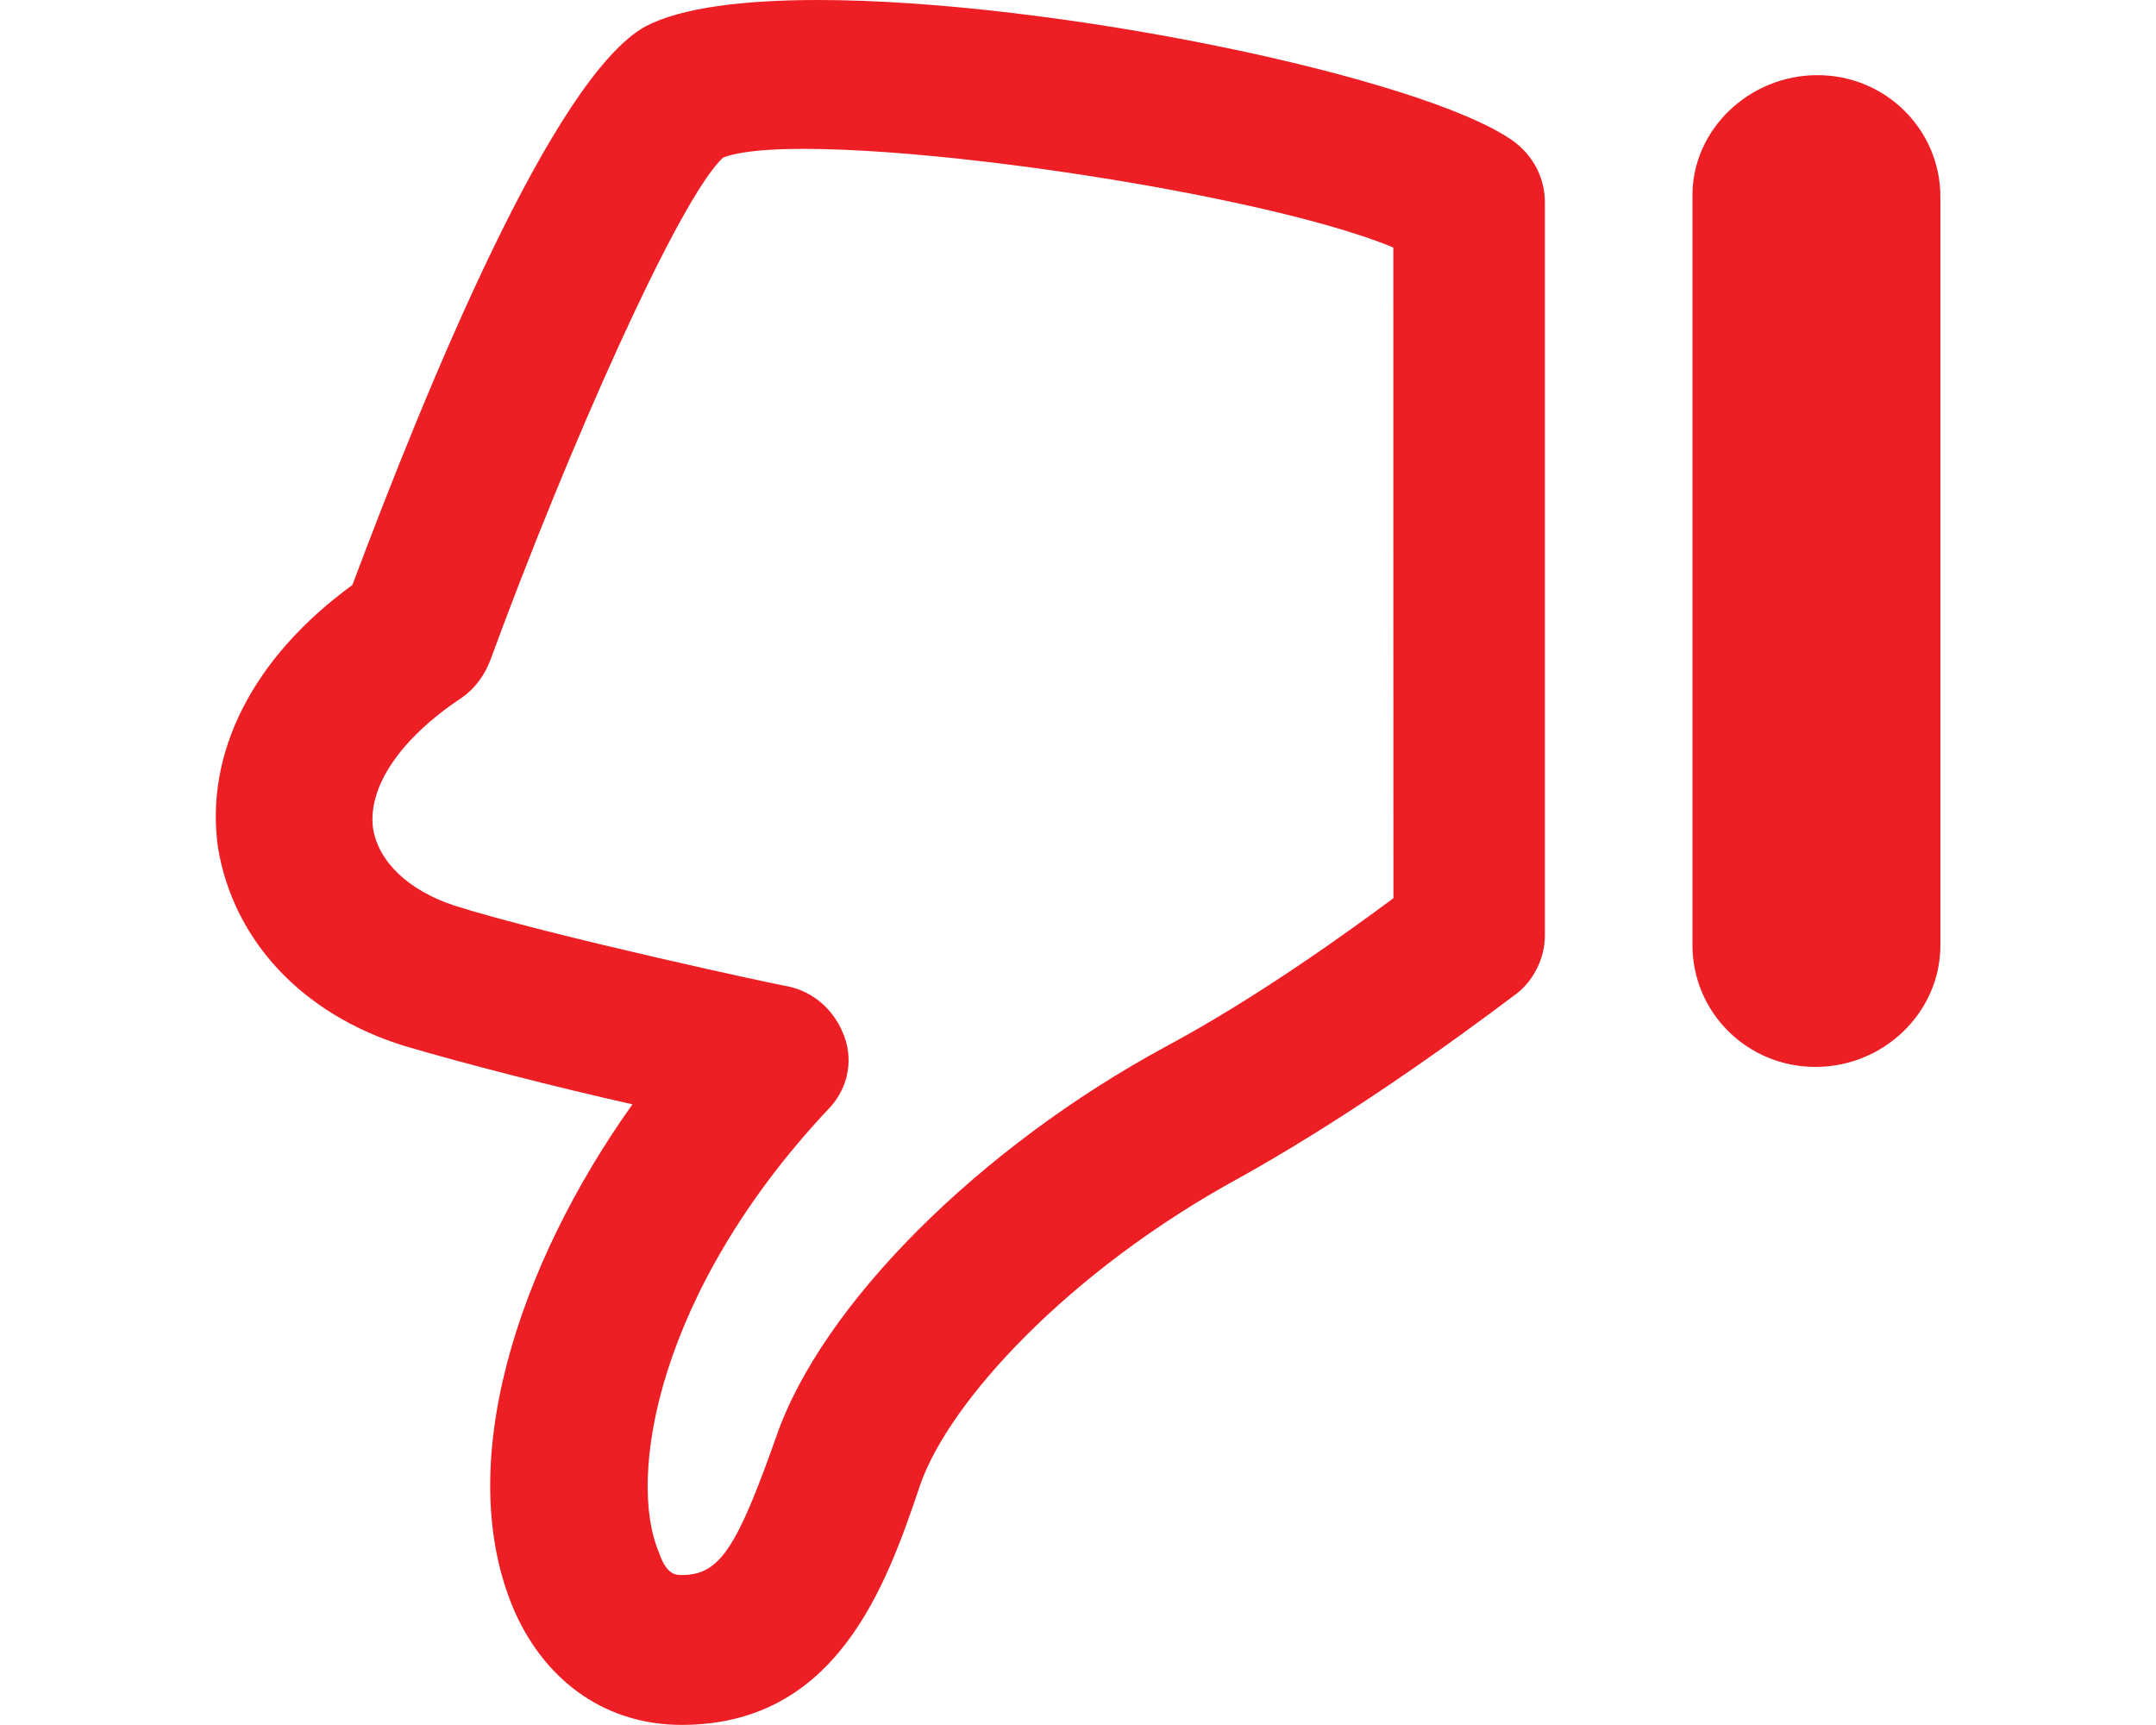 <svg height="16" viewBox="0 0 20 16" width="20" xmlns="http://www.w3.org/2000/svg"><path d="m12.413 16c-2.177 0-5.602-.713-6.445-1.304-.193-.139-.299-.348-.299-.574v-6.8c0-.209.105-.417.263-.539.053-.035 1.282-.991 2.564-1.704 1.598-.87 2.704-2.087 2.968-2.852.316-.939.773-2.226 2.213-2.226.685 0 1.247.383 1.545 1.043.597 1.357-.035 3.235-1.089 4.713.702.157 1.58.383 2.107.539.966.296 1.598.991 1.738 1.843.123.87-.316 1.757-1.247 2.435-.685 1.826-1.861 4.713-2.722 5.183-.334.174-.913.243-1.598.243zm-5.338-2.296c1.335.557 5.444 1.13 6.216.835.404-.365 1.44-2.696 2.16-4.661.053-.139.14-.261.263-.348.579-.383.878-.835.825-1.217-.053-.313-.334-.574-.755-.713-.878-.278-3.055-.748-3.091-.748-.246-.052-.439-.226-.527-.47-.088-.243-.018-.504.158-.678 1.58-1.687 1.861-3.409 1.563-4.104-.07-.209-.158-.209-.211-.209-.351 0-.509.243-.878 1.287-.421 1.217-1.879 2.678-3.617 3.617-.843.452-1.686 1.061-2.107 1.374zm-2.775.487v-6.957c0-.626-.509-1.13-1.141-1.13-.632 0-1.159.504-1.159 1.13v6.939c0 .626.509 1.13 1.141 1.13.632 0 1.159-.504 1.159-1.113z" fill="#ed1f24" transform="matrix(-1 0 0 -1 20 16)"/></svg>